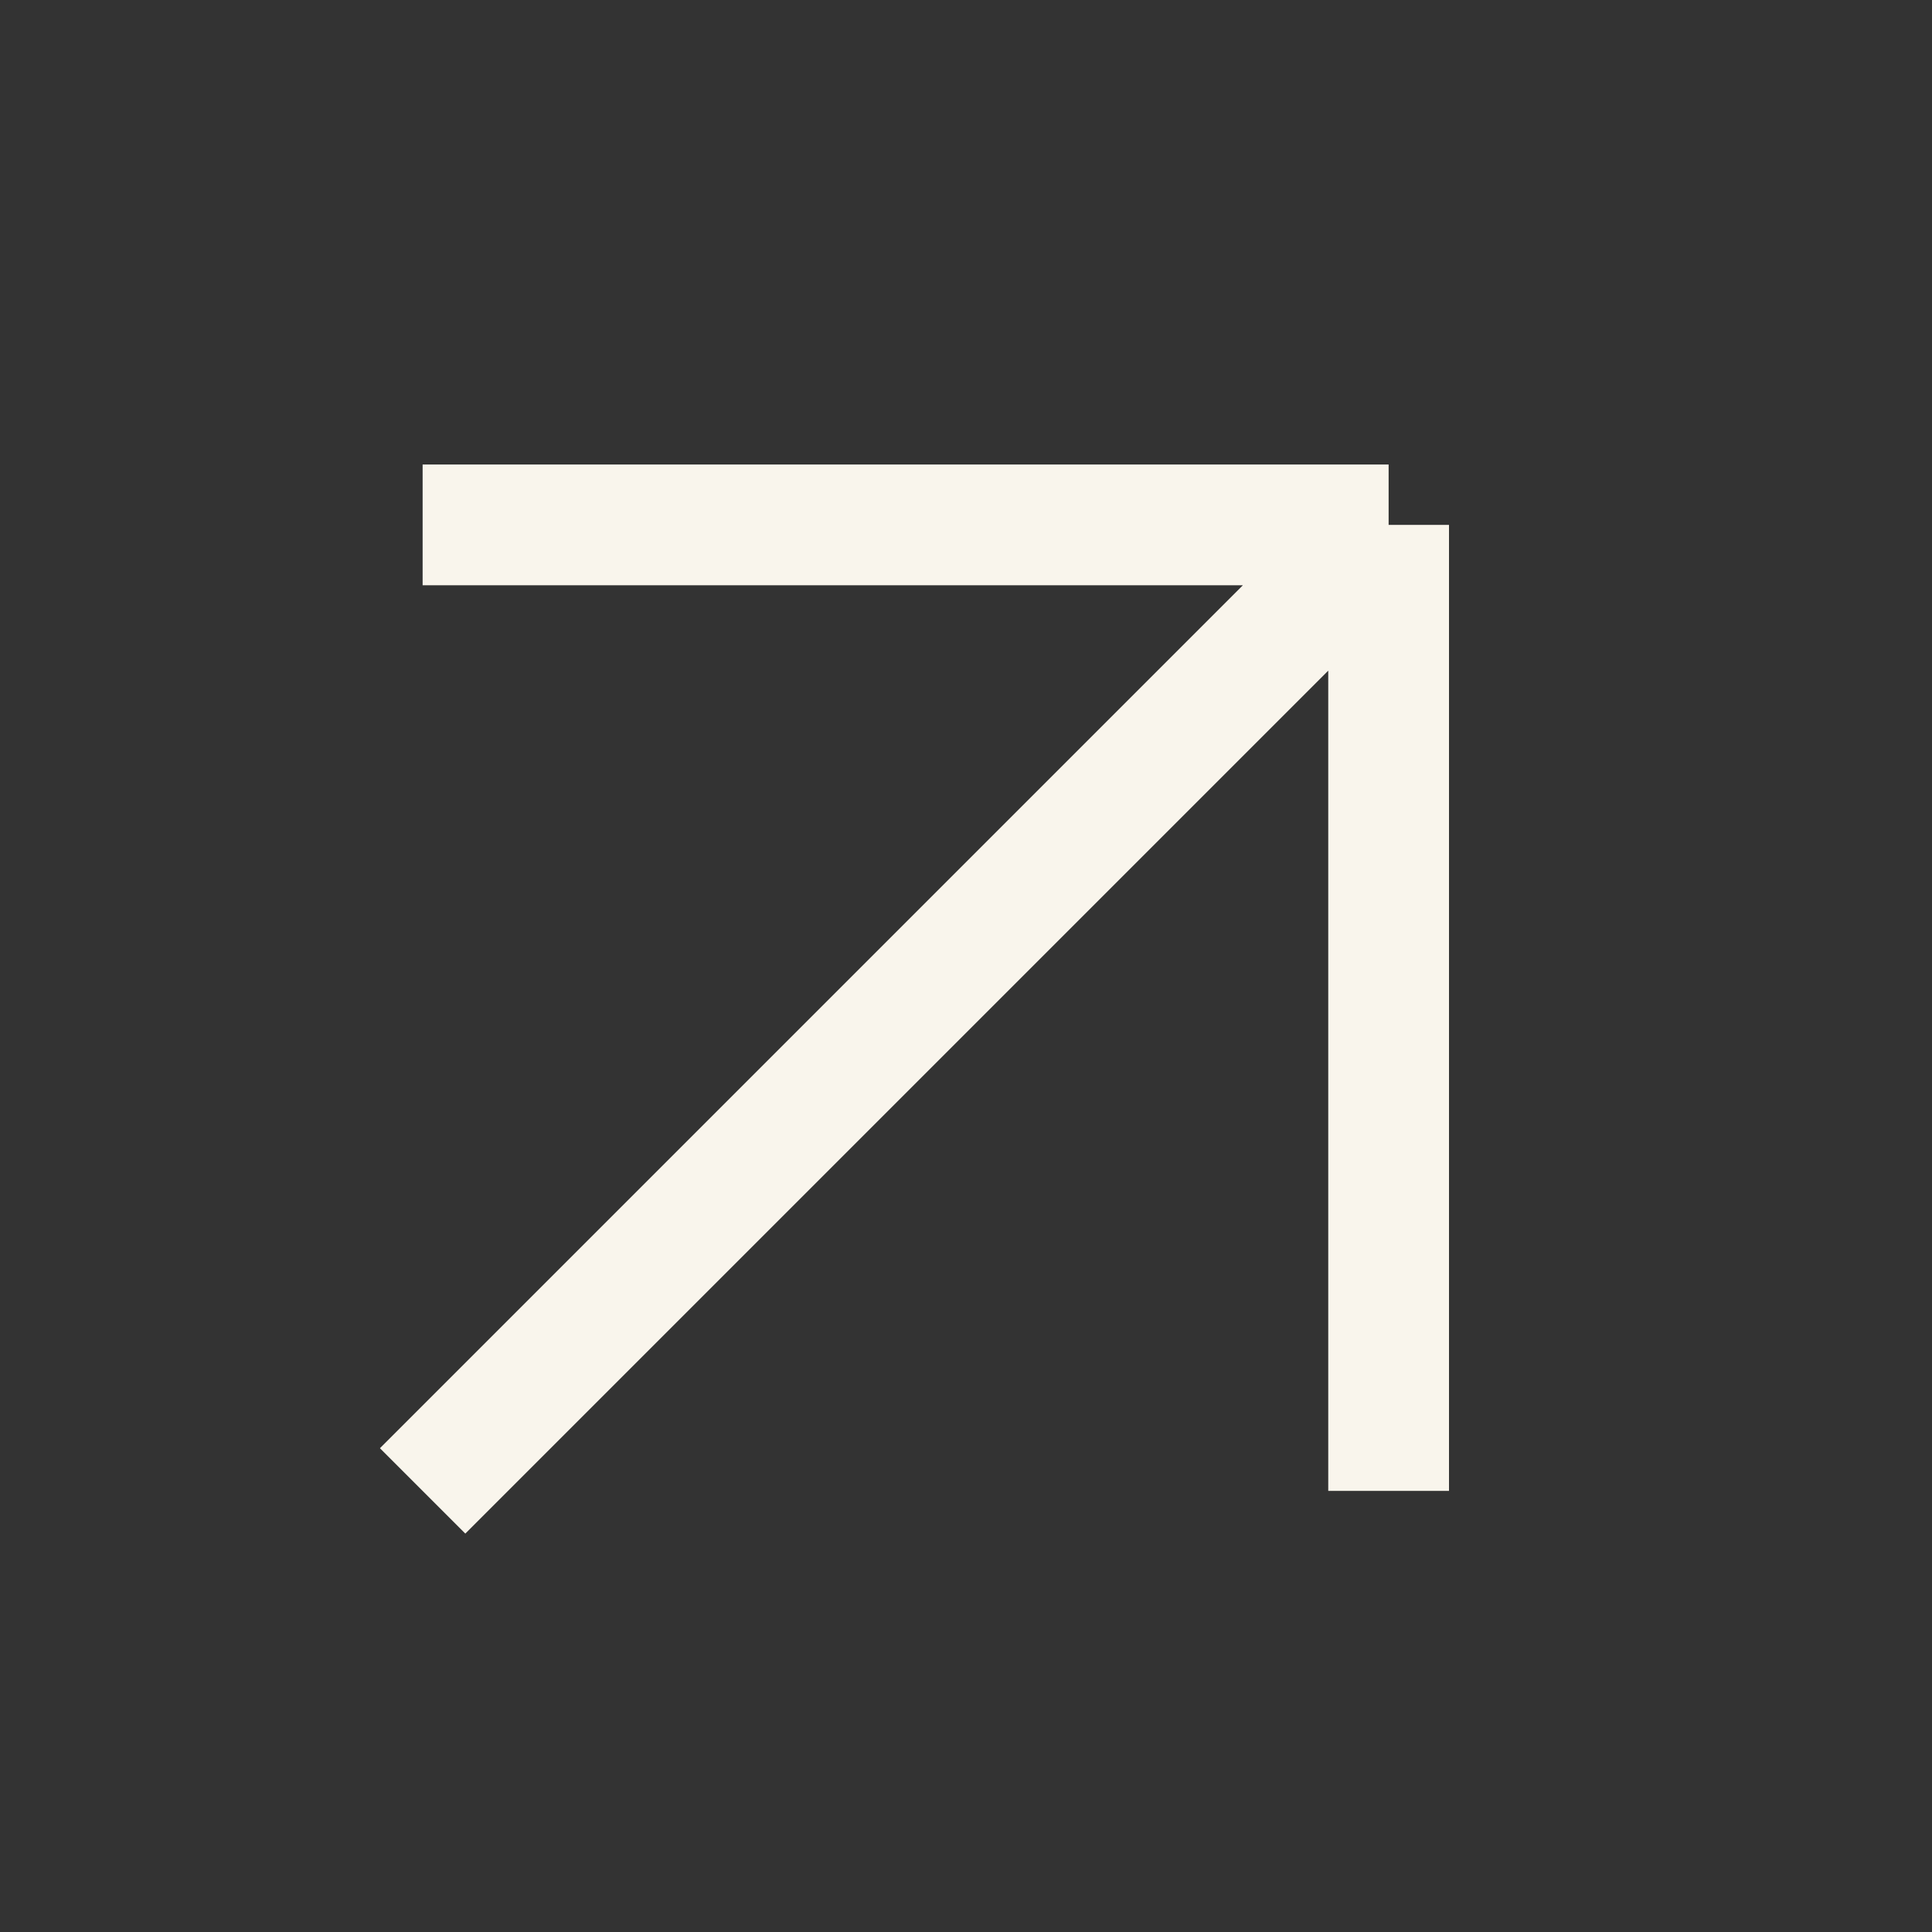 <?xml version="1.0" encoding="UTF-8"?> <svg xmlns="http://www.w3.org/2000/svg" width="16" height="16" viewBox="0 0 16 16" fill="none"><rect x="0" y="0" width="16" height="16" fill="#333333" stroke="none"/><path d="M3.5 12.347L11.5 4.347M11.5 4.347H3.5M11.5 4.347V12.347" stroke="#F9F5EC"></path></svg> 